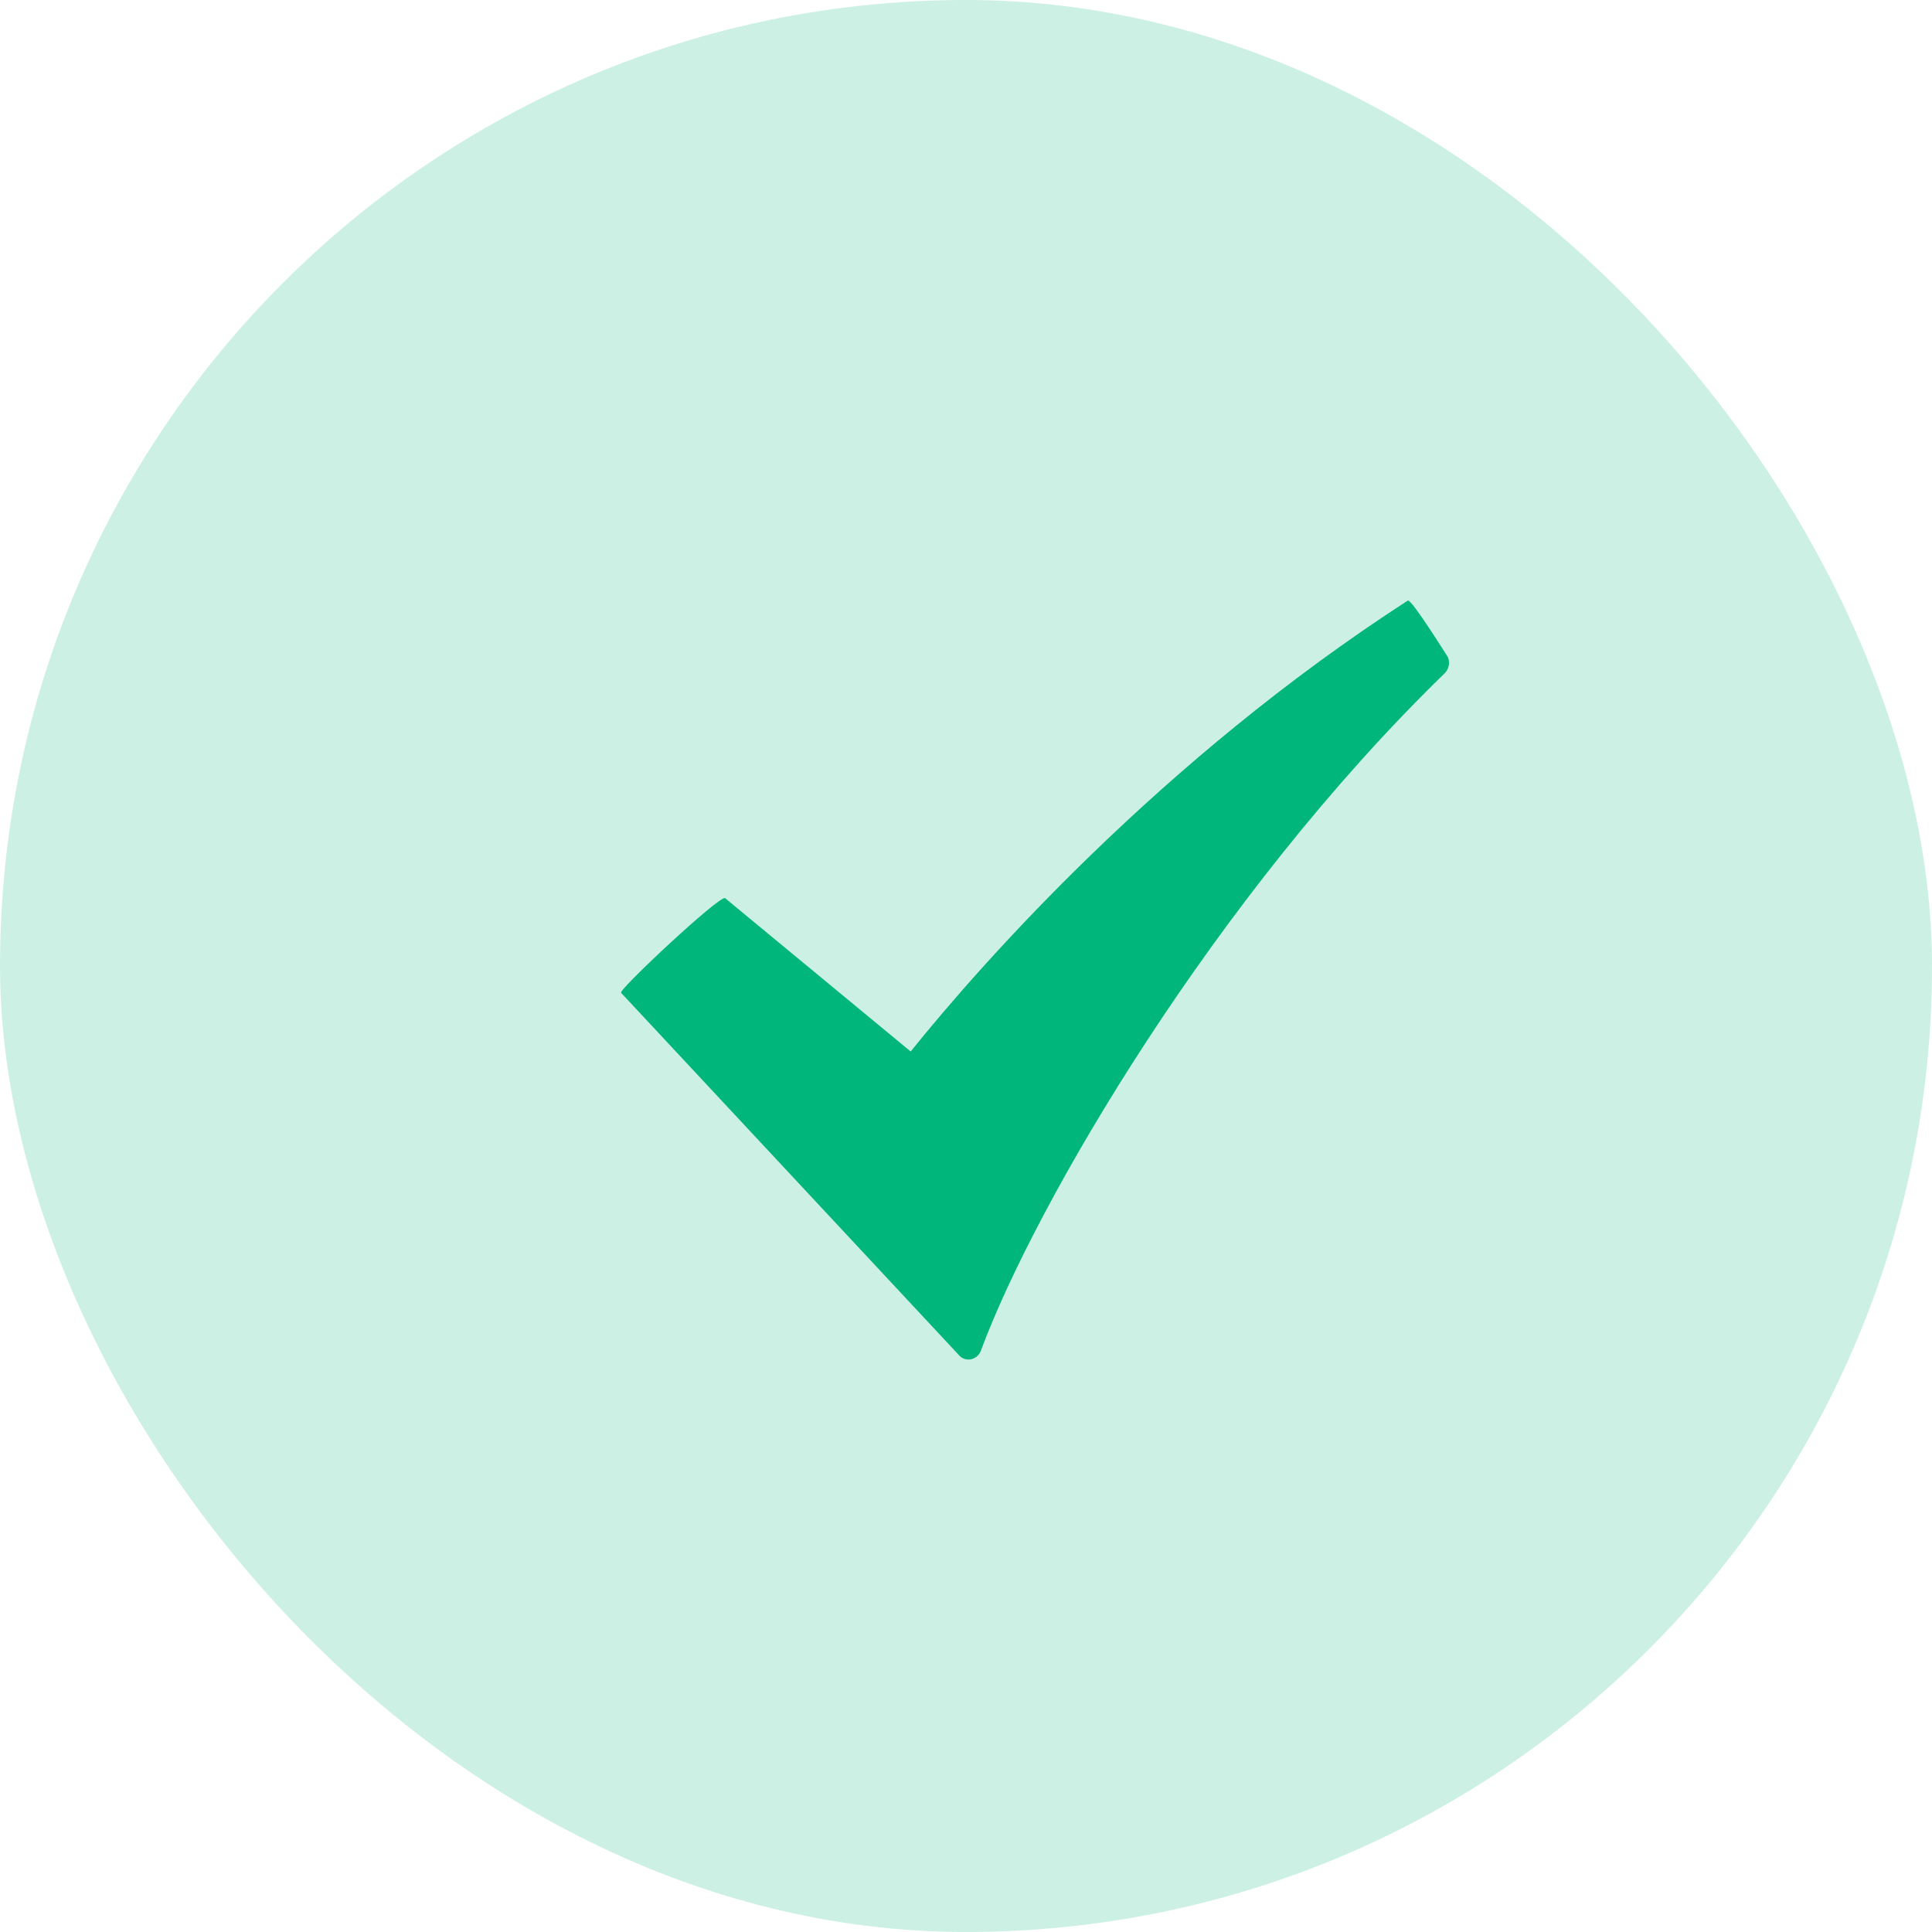 <svg xmlns="http://www.w3.org/2000/svg" width="28" height="28" viewBox="0 0 28 28" fill="none"><rect opacity="0.2" width="28" height="28" rx="14" fill="#00B67A"></rect><path d="M20.403 8.704C16.824 11.018 14.245 13.94 13.198 15.239L10.509 13.017C10.438 12.963 8.962 14.345 9.001 14.388L13.898 19.64C13.934 19.683 13.983 19.703 14.037 19.703C14.047 19.703 14.062 19.703 14.075 19.699C14.139 19.684 14.193 19.639 14.217 19.571C15.006 17.443 17.611 12.989 20.937 9.758C20.997 9.699 21.017 9.607 20.985 9.526C20.984 9.526 20.453 8.671 20.403 8.704Z" fill="#00B67A"></path></svg>